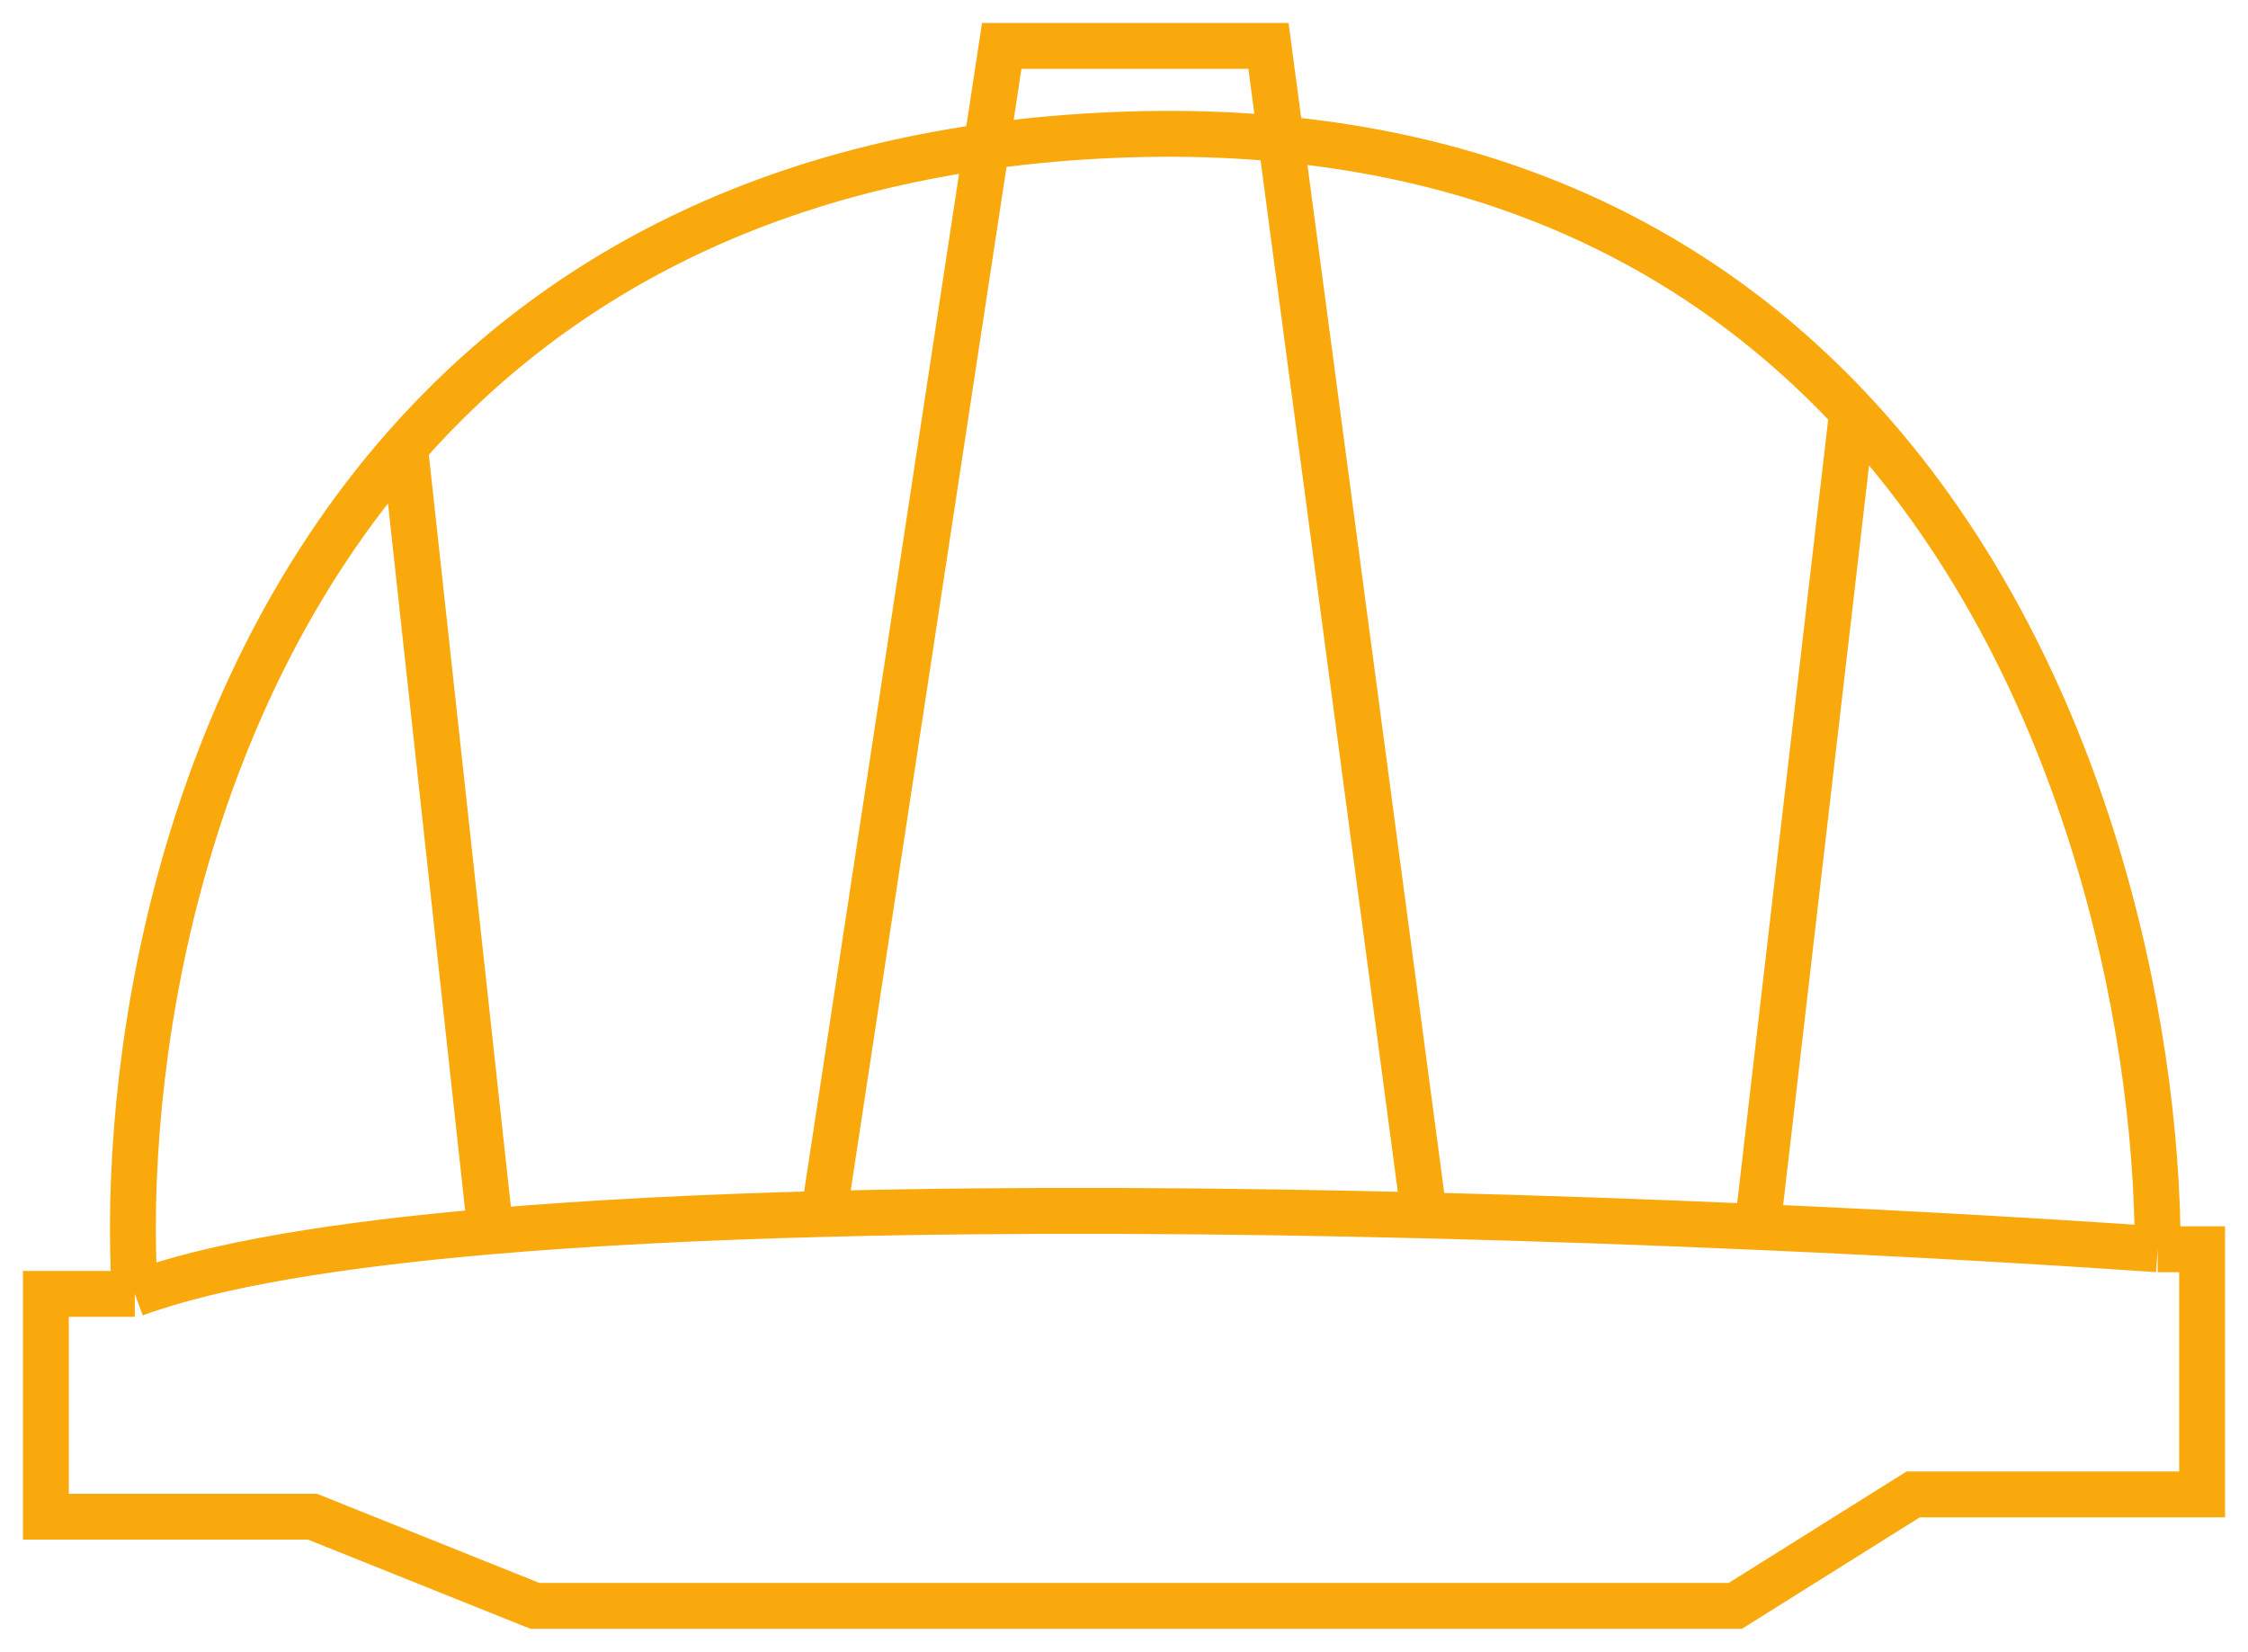 <svg width="49" height="36" viewBox="0 0 49 36" fill="none" xmlns="http://www.w3.org/2000/svg">
<path d="M2.938 28.2C4.674 27.559 7.394 27.121 10.691 26.837M2.938 28.2C2.646 23.316 3.835 15.414 8.826 9.743M2.938 28.2H1V33.057H6.814L11.66 35H37.825L41.701 32.571H48V27.228H47.031M47.031 27.228C44.613 27.06 41.612 26.886 38.309 26.741M47.031 27.228C47.031 22.251 45.439 14.399 40.373 8.971M10.691 26.837C12.896 26.647 15.36 26.525 17.959 26.458M10.691 26.837L8.826 9.743M38.309 26.741L40.373 8.971M38.309 26.741C36.002 26.639 33.547 26.551 31.041 26.489M40.373 8.971C36.869 5.218 31.705 2.625 24.258 2.943C17.031 3.251 12.107 6.015 8.826 9.743M31.041 26.489L27.649 1H21.835L17.959 26.458M31.041 26.489C26.668 26.38 22.138 26.349 17.959 26.458" stroke="#F9A90C"/>
</svg>
